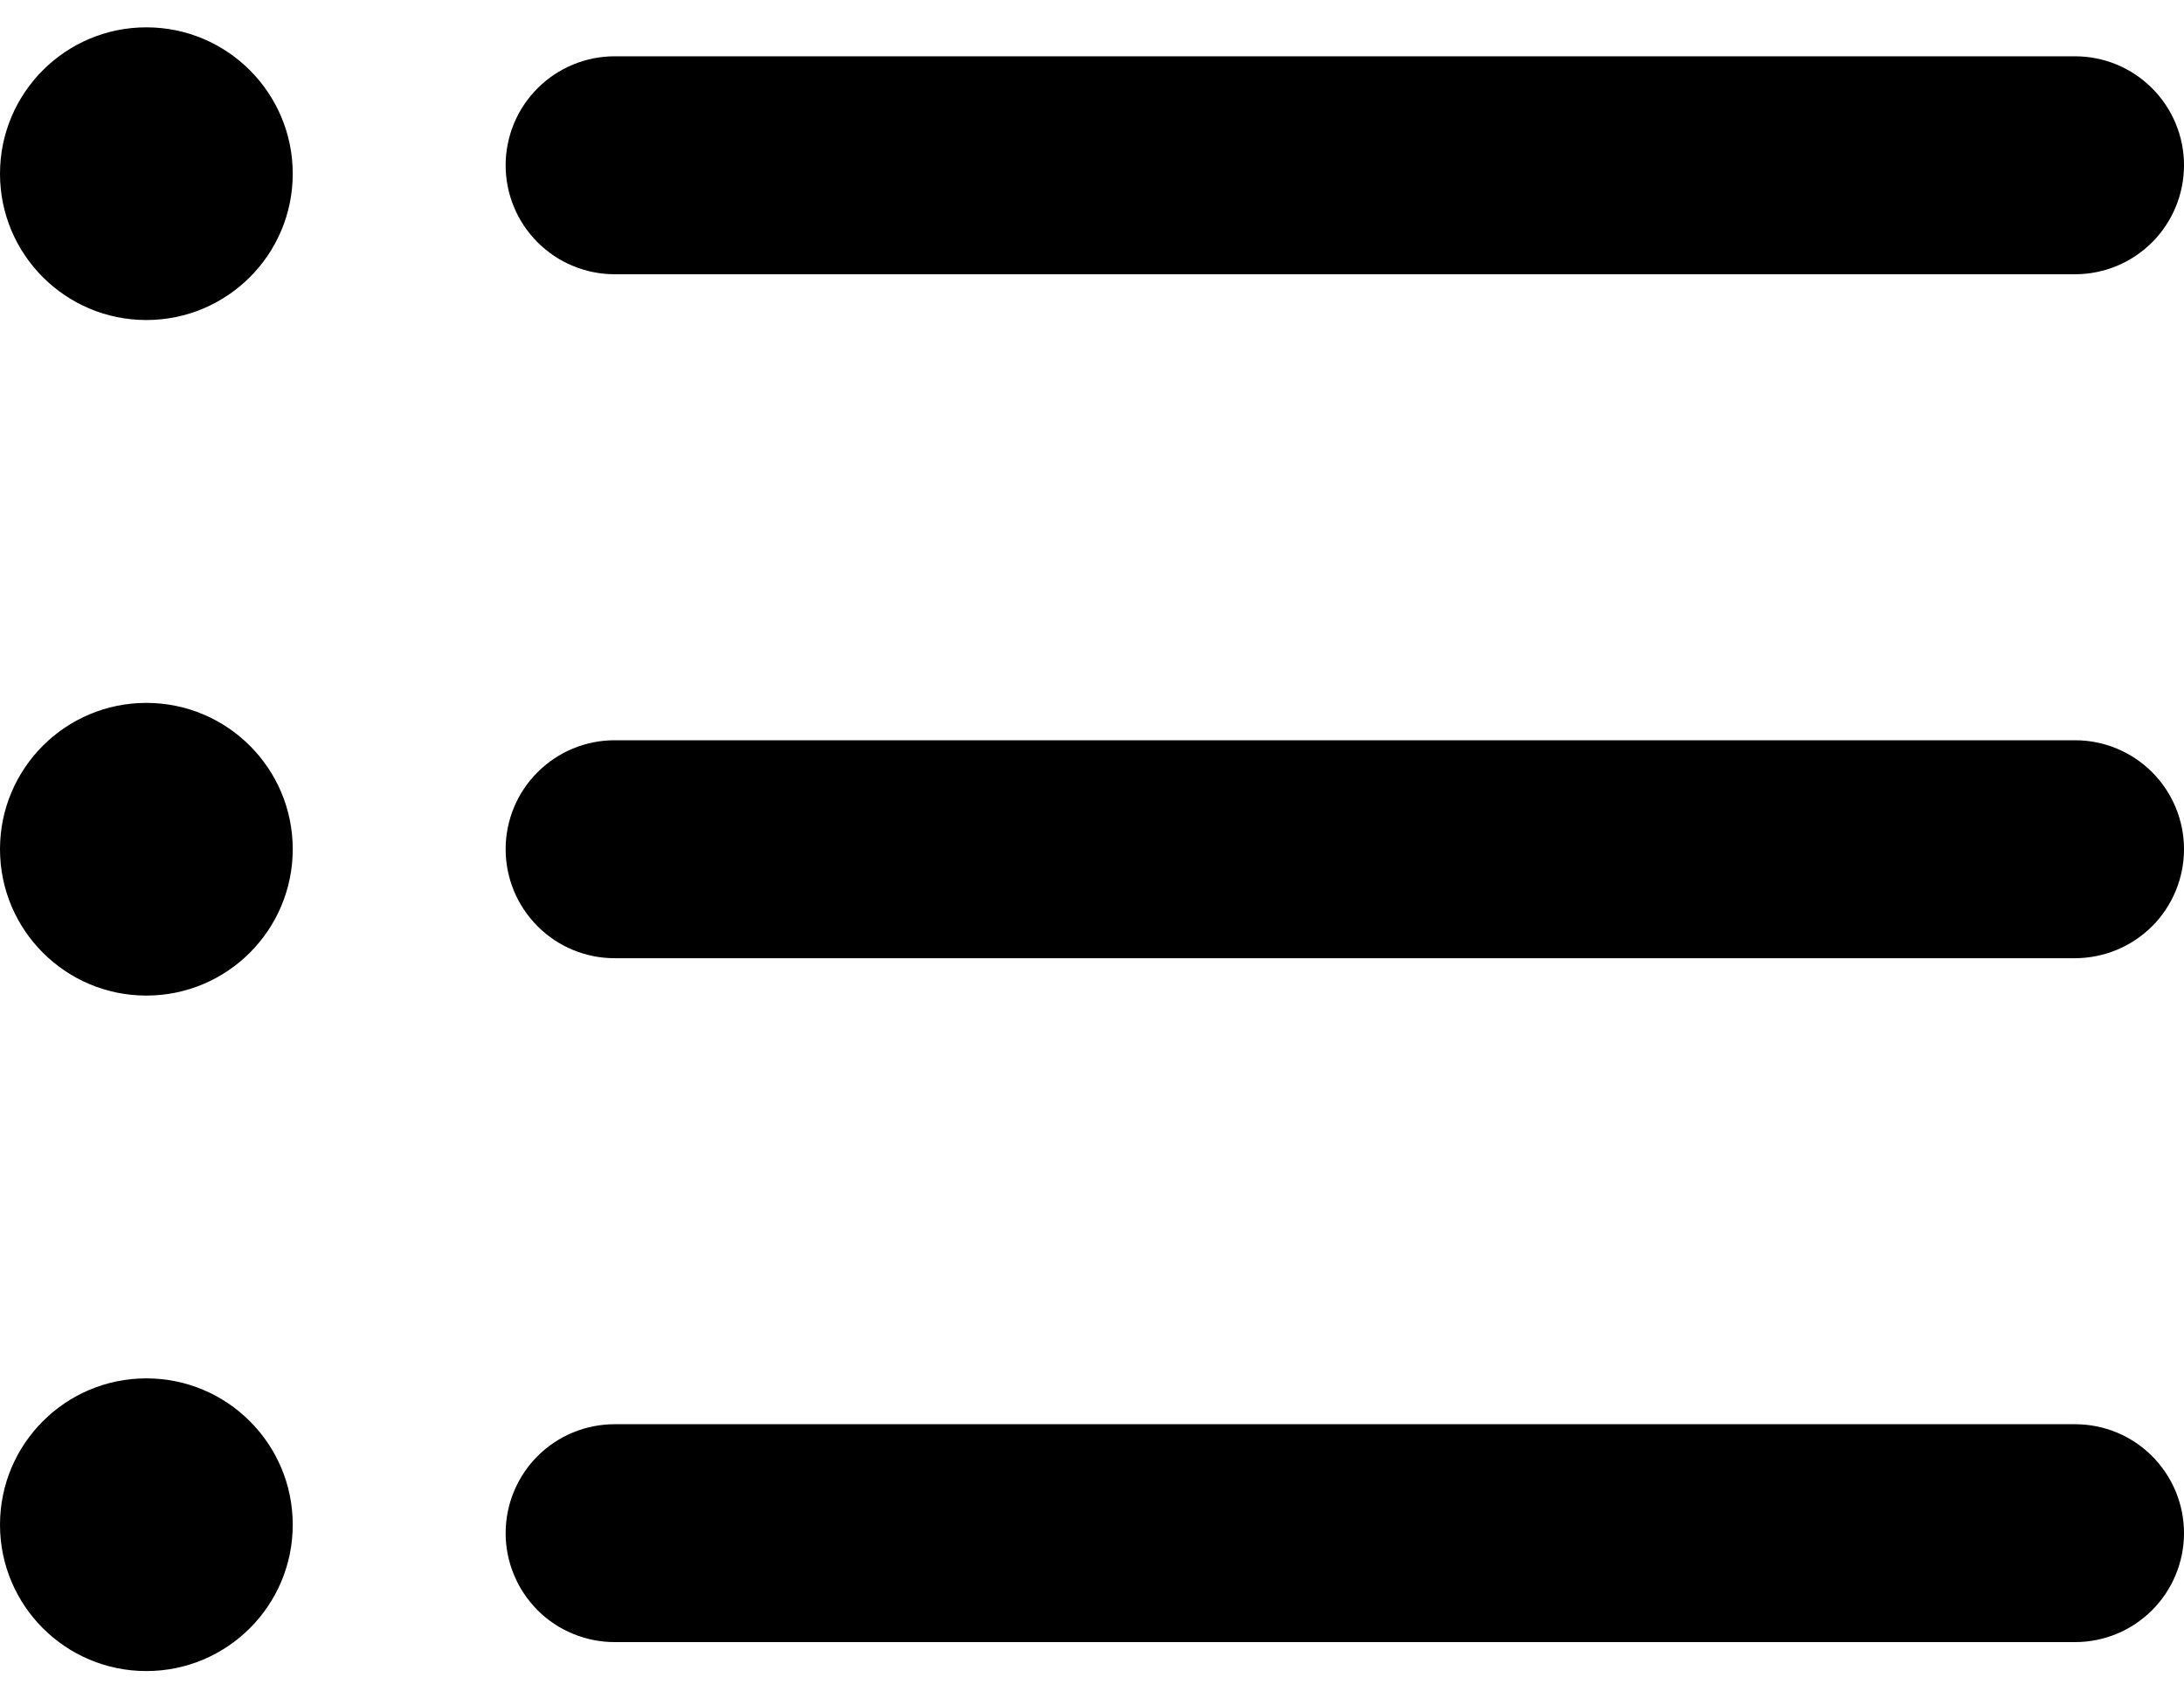 <svg width="27" height="21" viewBox="0 0 27 21" fill="none" xmlns="http://www.w3.org/2000/svg">
<path d="M25.653 20.304H7.598C7.422 20.304 7.246 20.269 7.083 20.201C6.919 20.134 6.771 20.035 6.646 19.91C6.521 19.784 6.421 19.636 6.354 19.472C6.286 19.309 6.251 19.134 6.251 18.957C6.251 18.78 6.286 18.605 6.354 18.441C6.421 18.278 6.521 18.129 6.646 18.004C6.771 17.879 6.919 17.78 7.083 17.712C7.246 17.645 7.422 17.61 7.598 17.61H25.653C26.01 17.61 26.353 17.751 26.605 18.004C26.858 18.257 27 18.599 27 18.957C27 19.314 26.858 19.657 26.606 19.909C26.353 20.162 26.011 20.304 25.653 20.304ZM25.653 11.848H7.598C7.241 11.848 6.898 11.706 6.646 11.453C6.393 11.2 6.251 10.857 6.251 10.5C6.251 10.143 6.393 9.8 6.646 9.548C6.898 9.295 7.241 9.153 7.598 9.153H25.653C26.01 9.153 26.353 9.295 26.605 9.547C26.858 9.8 27 10.143 27 10.5C27 10.857 26.858 11.2 26.606 11.453C26.353 11.705 26.011 11.847 25.653 11.848ZM25.653 3.391H7.598C7.422 3.391 7.246 3.356 7.083 3.288C6.919 3.221 6.771 3.121 6.646 2.996C6.521 2.871 6.421 2.723 6.354 2.559C6.286 2.396 6.251 2.221 6.251 2.044C6.251 1.867 6.286 1.692 6.354 1.528C6.421 1.365 6.521 1.216 6.646 1.091C6.771 0.966 6.919 0.867 7.083 0.799C7.246 0.731 7.422 0.696 7.598 0.696H25.653C26.01 0.696 26.353 0.838 26.605 1.091C26.858 1.343 27 1.686 27 2.043C27 2.401 26.858 2.743 26.606 2.996C26.353 3.249 26.011 3.391 25.653 3.391Z" fill="black"/>
<path d="M1.809 3.957C2.809 3.957 3.619 3.147 3.619 2.148C3.619 1.149 2.809 0.338 1.809 0.338C0.81 0.338 0 1.149 0 2.148C0 3.147 0.81 3.957 1.809 3.957Z" fill="black"/>
<path d="M1.809 12.31C2.809 12.31 3.619 11.499 3.619 10.5C3.619 9.501 2.809 8.691 1.809 8.691C0.81 8.691 0 9.501 0 10.5C0 11.499 0.81 12.31 1.809 12.31Z" fill="black"/>
<path d="M1.809 20.662C2.809 20.662 3.619 19.852 3.619 18.853C3.619 17.853 2.809 17.043 1.809 17.043C0.81 17.043 0 17.853 0 18.853C0 19.852 0.81 20.662 1.809 20.662Z" fill="black"/>
</svg>
